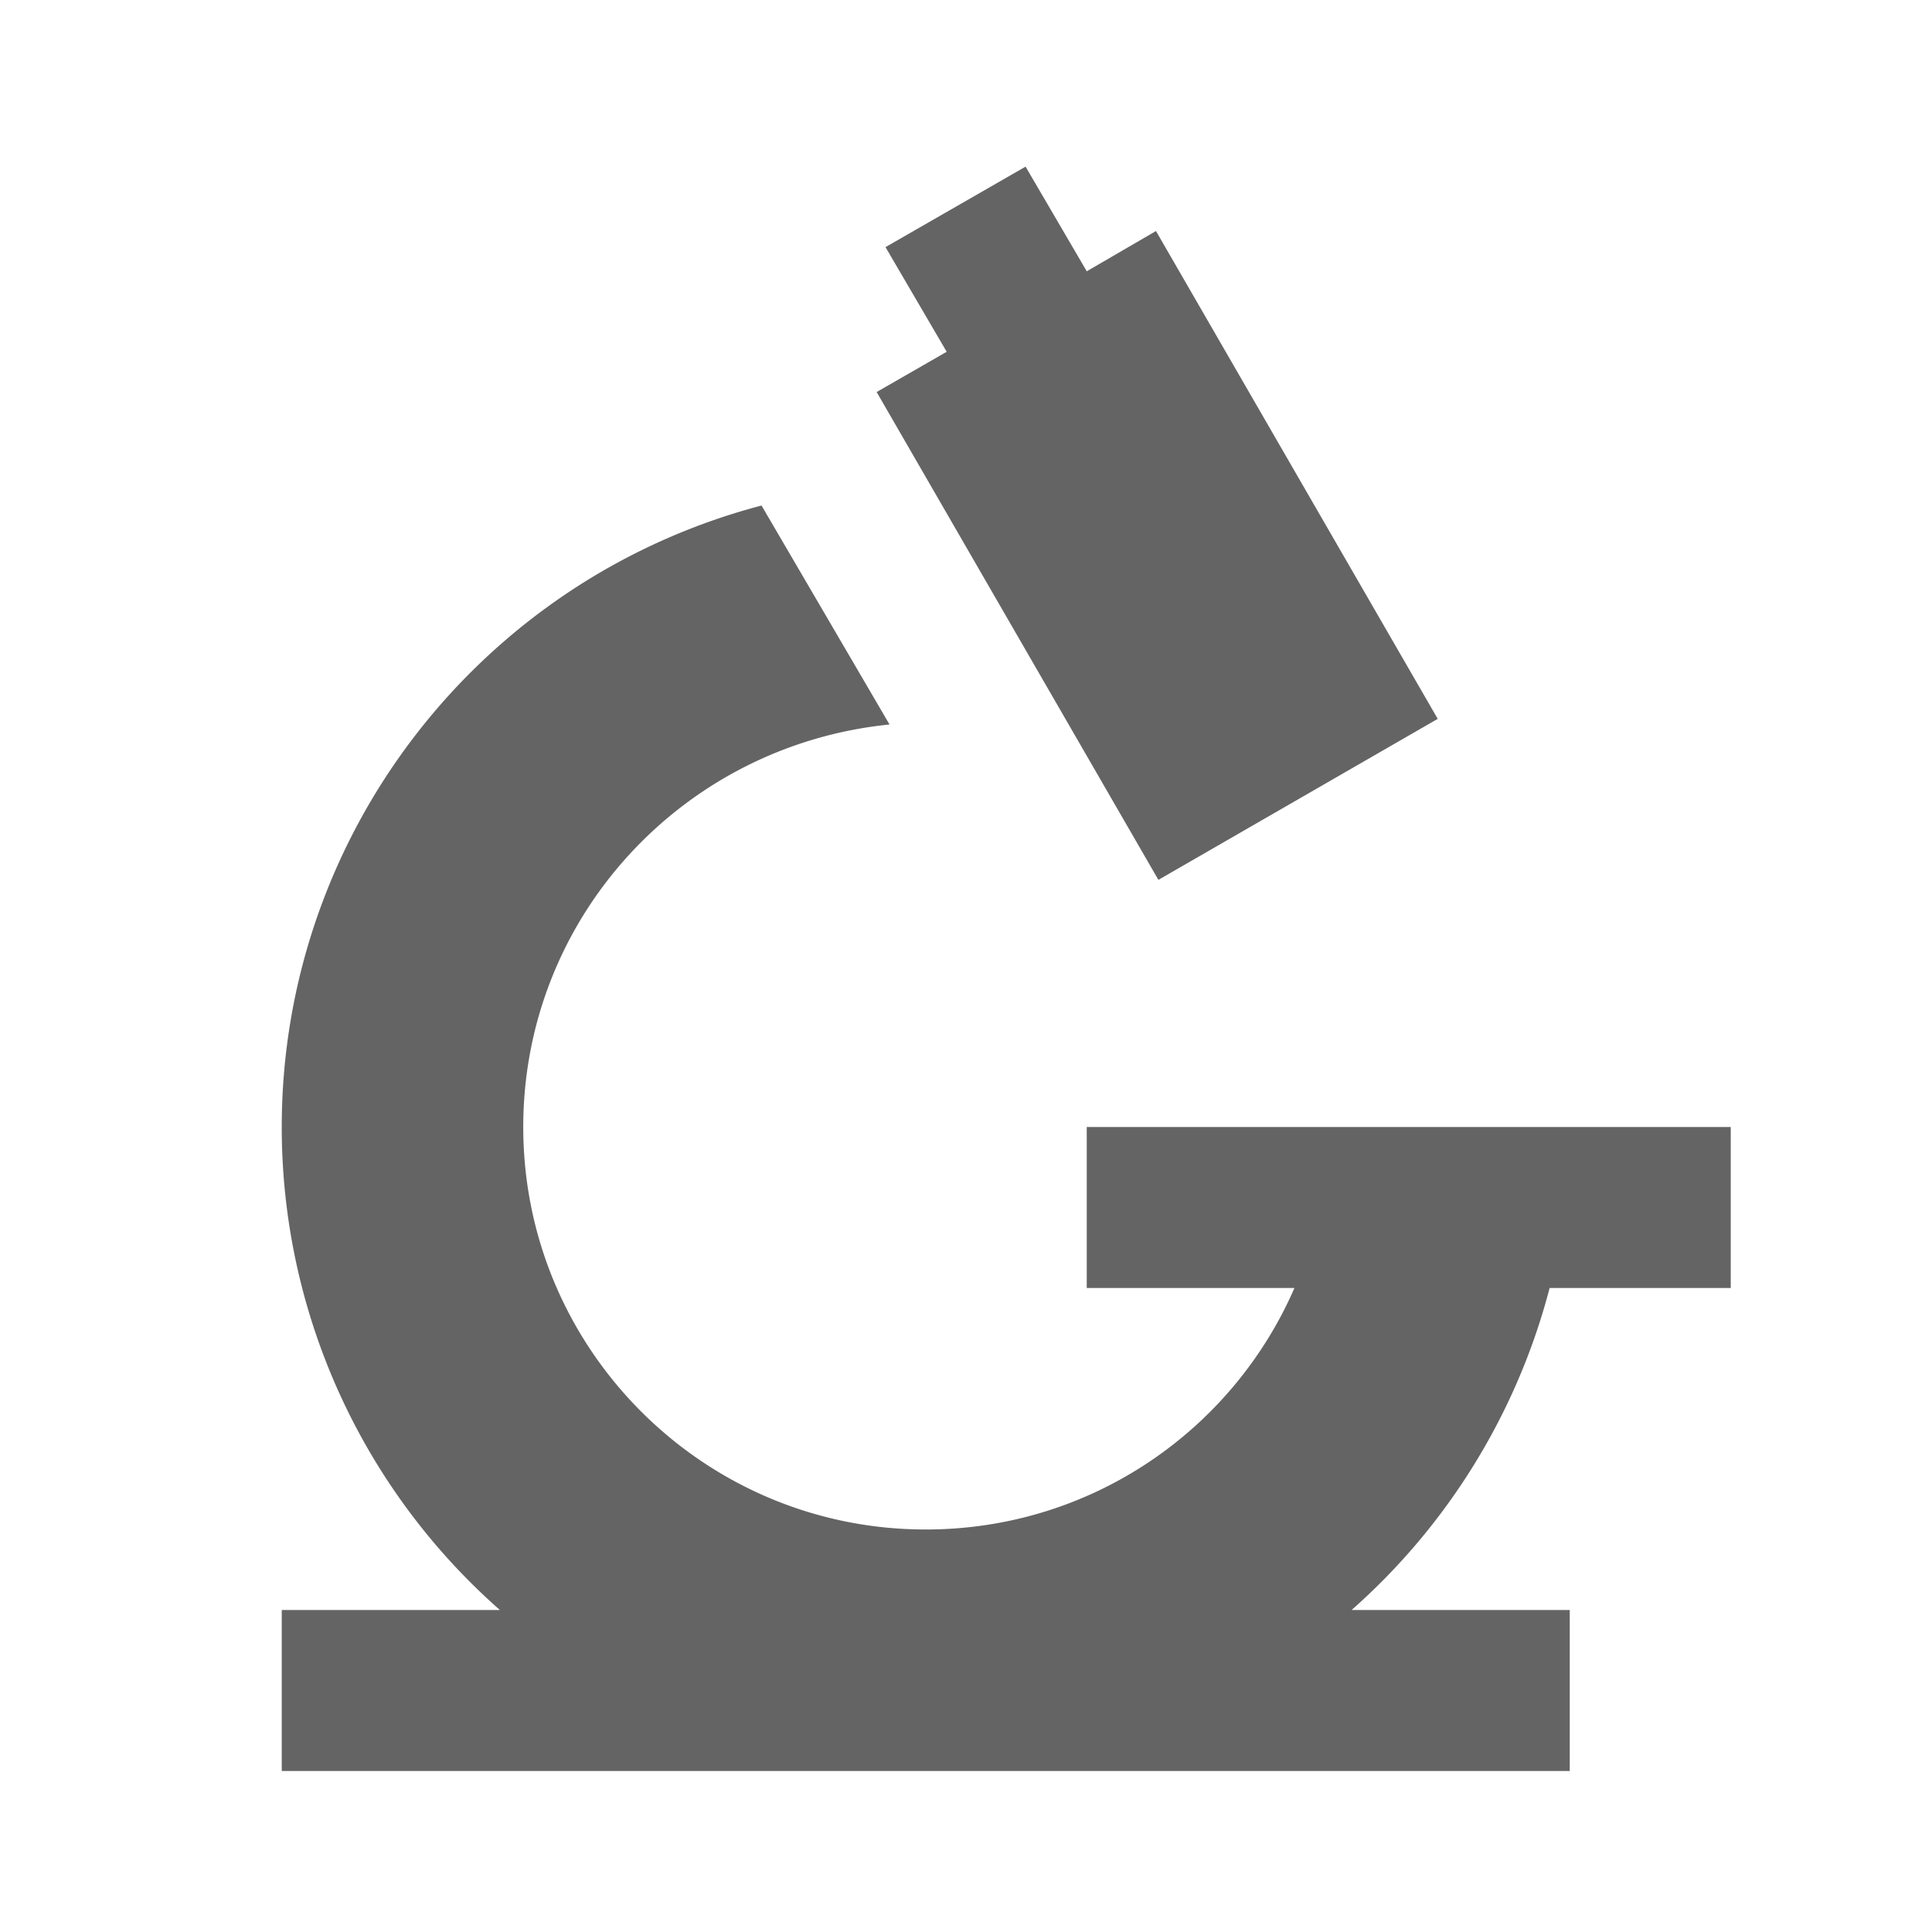 <?xml version="1.0"?>
<svg xmlns="http://www.w3.org/2000/svg" xmlns:xlink="http://www.w3.org/1999/xlink" aria-hidden="true" width="1em" height="1em" viewBox="0 0 24 24" data-icon="mdi:microscope" data-width="1em" data-height="1em" data-inline="false" class="iconify"><path d="M9.46 6.28L11.05 9c-2.58.26-4.55 2.41-4.55 5 0 2.76 2.24 5 5 5 2.05 0 3.81-1.23 4.58-3H13.5v-2h8v2h-2.25a8.048 8.048 0 0 1-2.46 4h2.71v2h-16v-2h2.71a7.99 7.99 0 0 1-2.71-6c0-3.63 2.46-6.8 5.96-7.72m3.28-4.21l.76 1.3.86-.5 3.5 6.06-3.47 2-3.5-6.06.87-.5-.76-1.3 1.74-1z" fill="#646464"/></svg>
